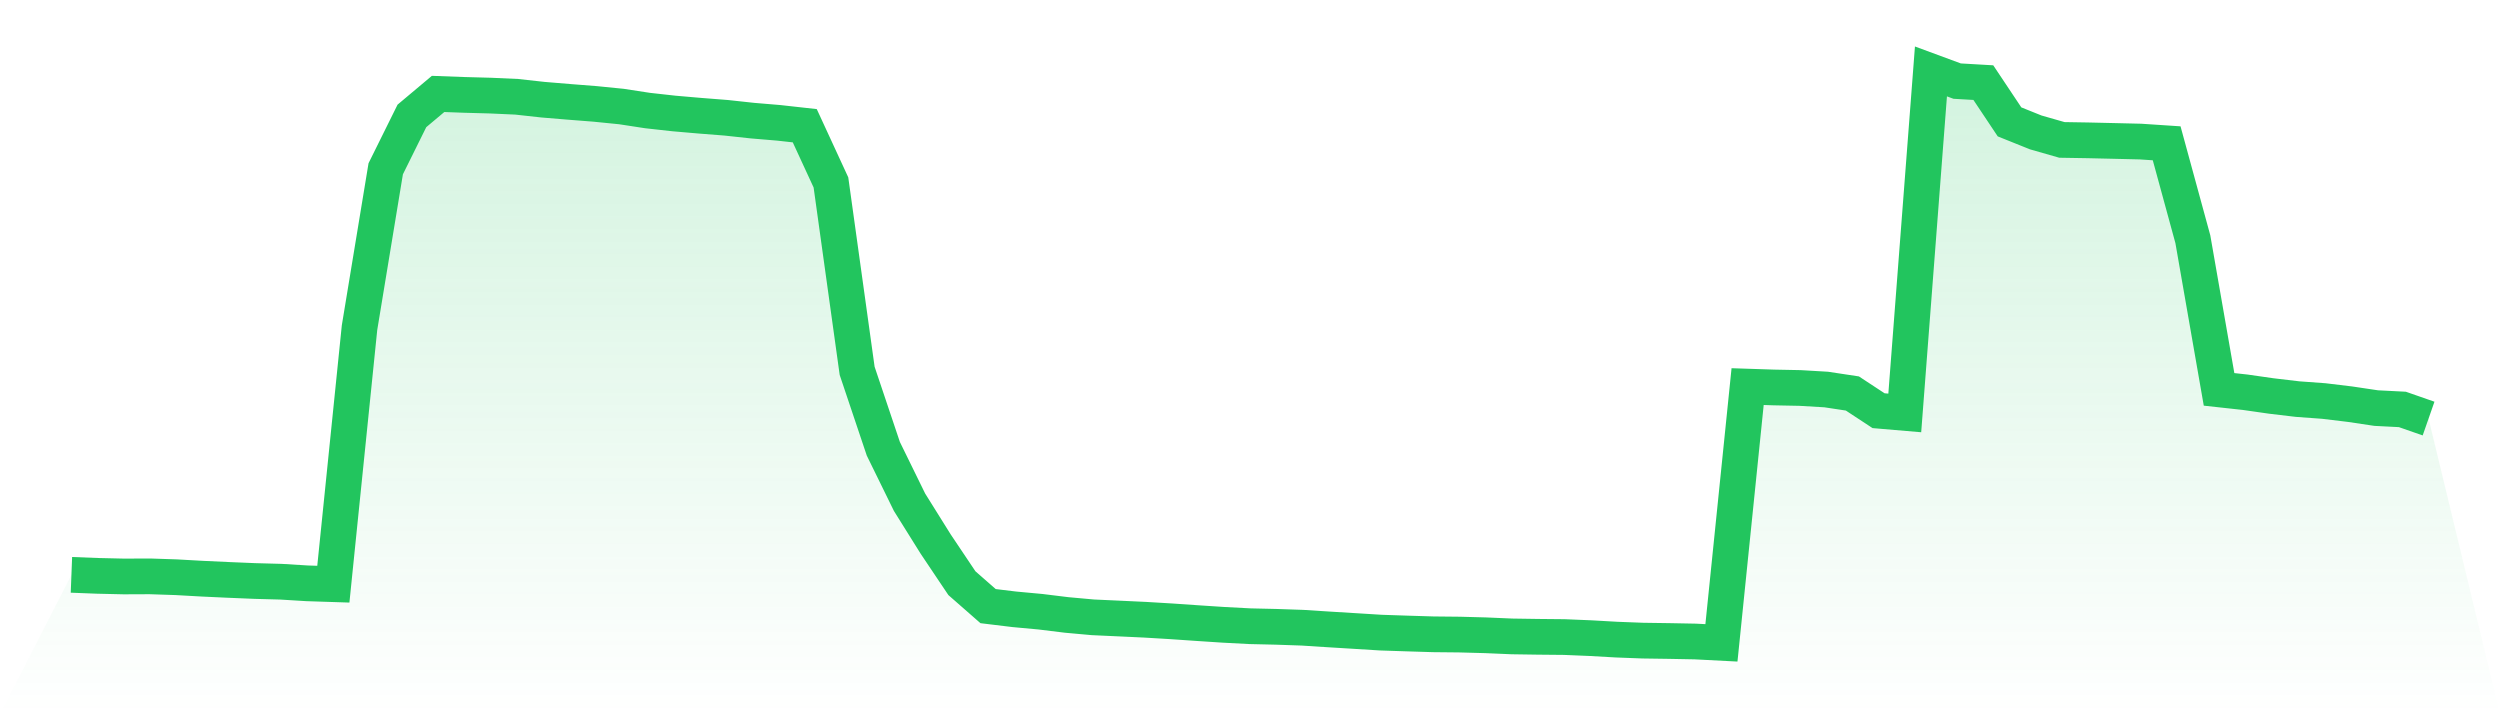 <svg viewBox="0 0 140 40" xmlns="http://www.w3.org/2000/svg">
<defs>
<linearGradient id="gradient" x1="0" x2="0" y1="0" y2="1">
<stop offset="0%" stop-color="#22c55e" stop-opacity="0.2"/>
<stop offset="100%" stop-color="#22c55e" stop-opacity="0"/>
</linearGradient>
</defs>
<path d="M4,32.191 L4,32.191 L5.467,32.248 L6.933,32.282 L8.4,32.276 L9.867,32.325 L11.333,32.407 L12.8,32.475 L14.267,32.536 L15.733,32.576 L17.2,32.666 L18.667,32.714 L20.133,18.351 L21.6,9.452 L23.067,6.491 L24.533,5.26 L26,5.314 L27.467,5.354 L28.933,5.42 L30.4,5.582 L31.867,5.704 L33.333,5.819 L34.8,5.966 L36.267,6.191 L37.733,6.354 L39.2,6.481 L40.667,6.596 L42.133,6.755 L43.6,6.878 L45.067,7.041 L46.533,10.217 L48,20.767 L49.467,25.133 L50.933,28.124 L52.4,30.471 L53.867,32.658 L55.333,33.943 L56.8,34.121 L58.267,34.257 L59.733,34.437 L61.2,34.57 L62.667,34.637 L64.133,34.706 L65.6,34.794 L67.067,34.895 L68.533,34.991 L70,35.068 L71.467,35.102 L72.933,35.152 L74.4,35.246 L75.867,35.336 L77.333,35.427 L78.8,35.476 L80.267,35.521 L81.733,35.536 L83.2,35.576 L84.667,35.639 L86.133,35.661 L87.6,35.675 L89.067,35.736 L90.533,35.819 L92,35.875 L93.467,35.896 L94.933,35.924 L96.4,36 L97.867,21.65 L99.333,21.698 L100.8,21.727 L102.267,21.813 L103.733,22.035 L105.2,22.999 L106.667,23.124 L108.133,4 L109.6,4.542 L111.067,4.627 L112.533,6.825 L114,7.415 L115.467,7.835 L116.933,7.859 L118.4,7.893 L119.867,7.928 L121.333,8.025 L122.8,13.398 L124.267,21.805 L125.733,21.966 L127.2,22.176 L128.667,22.35 L130.133,22.457 L131.6,22.634 L133.067,22.853 L134.533,22.928 L136,23.44 L140,40 L0,40 z" fill="url(#gradient)"/>
<path d="M4,32.191 L4,32.191 L5.467,32.248 L6.933,32.282 L8.4,32.276 L9.867,32.325 L11.333,32.407 L12.8,32.475 L14.267,32.536 L15.733,32.576 L17.2,32.666 L18.667,32.714 L20.133,18.351 L21.6,9.452 L23.067,6.491 L24.533,5.26 L26,5.314 L27.467,5.354 L28.933,5.42 L30.4,5.582 L31.867,5.704 L33.333,5.819 L34.8,5.966 L36.267,6.191 L37.733,6.354 L39.2,6.481 L40.667,6.596 L42.133,6.755 L43.6,6.878 L45.067,7.041 L46.533,10.217 L48,20.767 L49.467,25.133 L50.933,28.124 L52.4,30.471 L53.867,32.658 L55.333,33.943 L56.8,34.121 L58.267,34.257 L59.733,34.437 L61.2,34.57 L62.667,34.637 L64.133,34.706 L65.6,34.794 L67.067,34.895 L68.533,34.991 L70,35.068 L71.467,35.102 L72.933,35.152 L74.4,35.246 L75.867,35.336 L77.333,35.427 L78.8,35.476 L80.267,35.521 L81.733,35.536 L83.2,35.576 L84.667,35.639 L86.133,35.661 L87.6,35.675 L89.067,35.736 L90.533,35.819 L92,35.875 L93.467,35.896 L94.933,35.924 L96.4,36 L97.867,21.65 L99.333,21.698 L100.8,21.727 L102.267,21.813 L103.733,22.035 L105.2,22.999 L106.667,23.124 L108.133,4 L109.6,4.542 L111.067,4.627 L112.533,6.825 L114,7.415 L115.467,7.835 L116.933,7.859 L118.4,7.893 L119.867,7.928 L121.333,8.025 L122.8,13.398 L124.267,21.805 L125.733,21.966 L127.2,22.176 L128.667,22.35 L130.133,22.457 L131.6,22.634 L133.067,22.853 L134.533,22.928 L136,23.44" fill="none" stroke="#22c55e" stroke-width="2"/>
</svg>